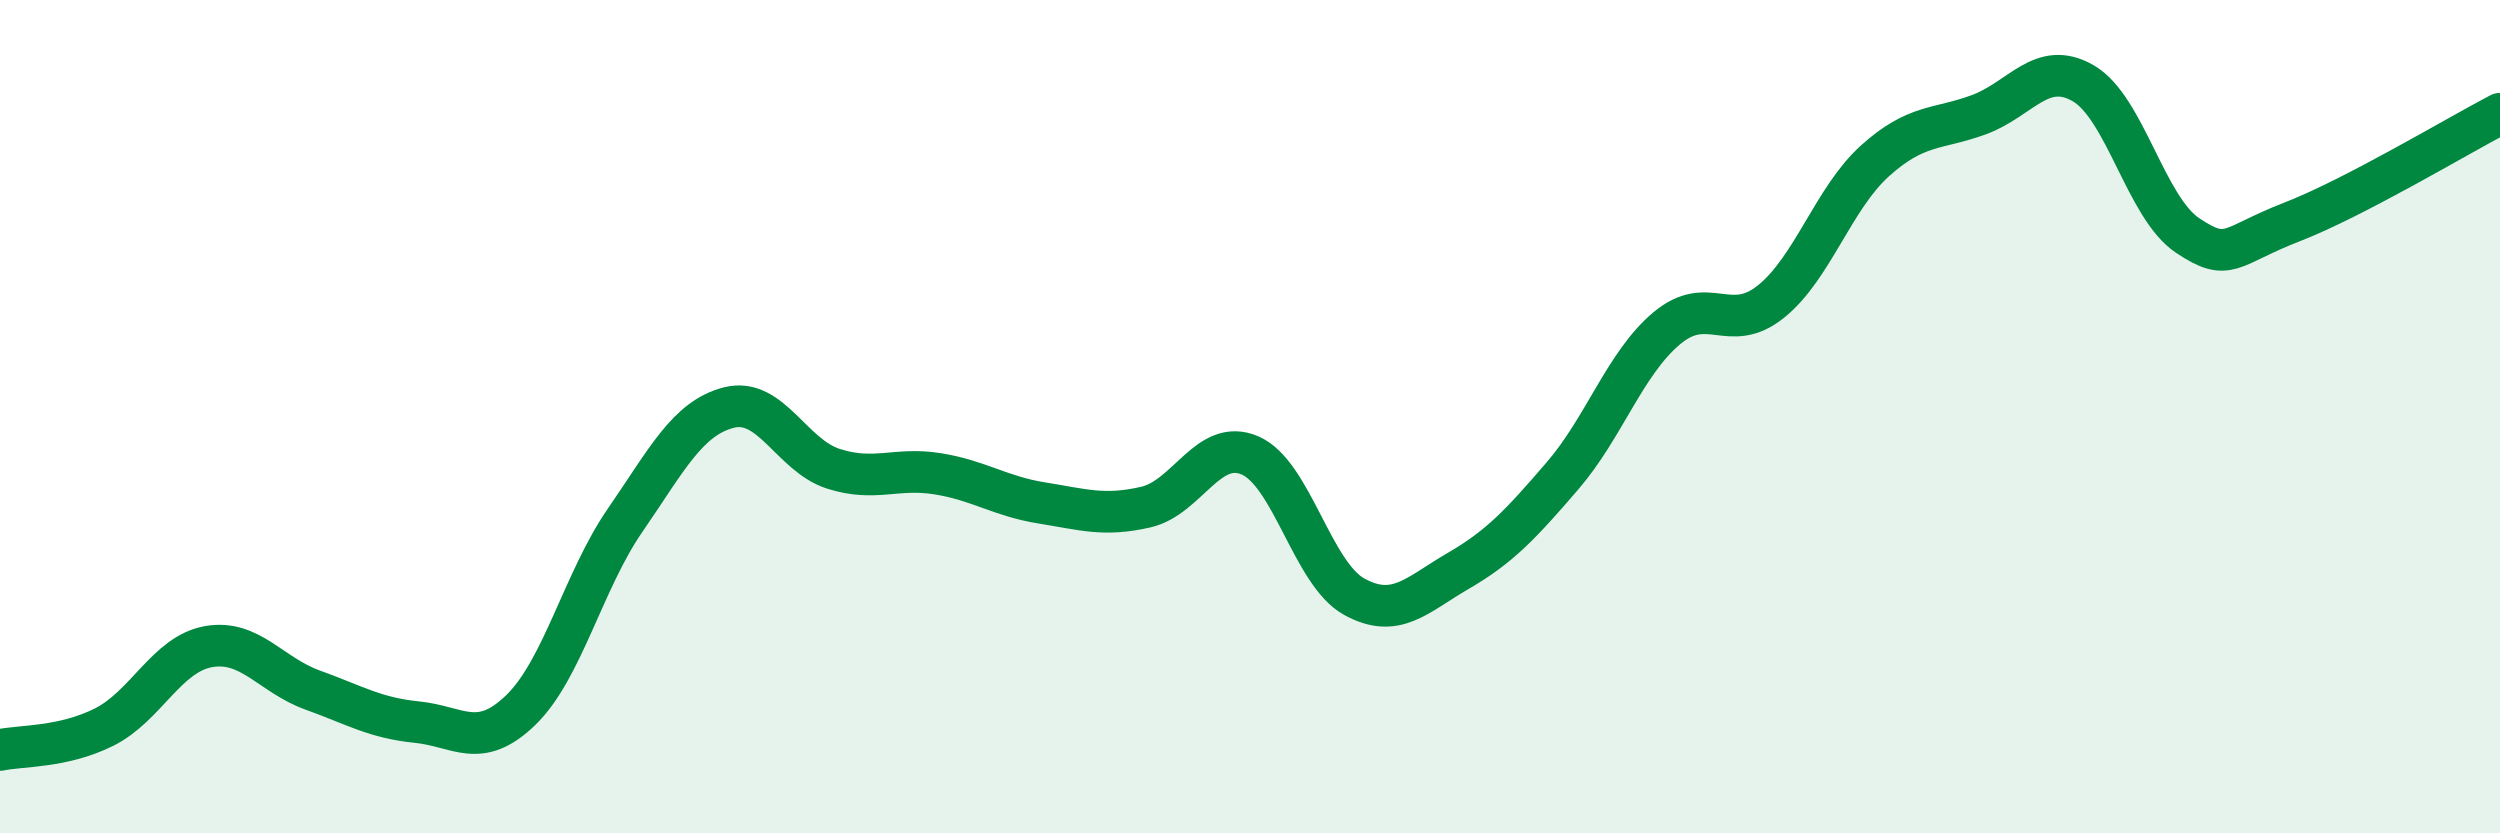 
    <svg width="60" height="20" viewBox="0 0 60 20" xmlns="http://www.w3.org/2000/svg">
      <path
        d="M 0,18 C 0.5,17.89 1.5,17.95 2.5,17.45 C 3.5,16.95 4,15.7 5,15.52 C 6,15.34 6.5,16.2 7.5,16.56 C 8.5,16.92 9,17.23 10,17.33 C 11,17.43 11.5,18.01 12.5,17.04 C 13.5,16.07 14,13.94 15,12.49 C 16,11.04 16.5,10.03 17.5,9.78 C 18.5,9.53 19,10.93 20,11.25 C 21,11.57 21.5,11.21 22.5,11.37 C 23.5,11.53 24,11.91 25,12.07 C 26,12.23 26.5,12.4 27.5,12.17 C 28.5,11.94 29,10.5 30,10.93 C 31,11.36 31.5,13.77 32.5,14.32 C 33.5,14.87 34,14.28 35,13.7 C 36,13.12 36.5,12.58 37.5,11.42 C 38.5,10.26 39,8.72 40,7.88 C 41,7.04 41.5,8.04 42.5,7.24 C 43.5,6.44 44,4.76 45,3.86 C 46,2.96 46.5,3.12 47.5,2.75 C 48.5,2.38 49,1.42 50,2 C 51,2.58 51.5,4.98 52.5,5.65 C 53.5,6.32 53.5,5.91 55,5.33 C 56.5,4.75 59,3.25 60,2.73L60 20L0 20Z"
        fill="#008740"
        opacity="0.1"
        stroke-linecap="round"
        stroke-linejoin="round"
      />
      <path
        d="M 0,18 C 0.5,17.89 1.5,17.95 2.5,17.45 C 3.5,16.95 4,15.7 5,15.52 C 6,15.34 6.5,16.2 7.5,16.56 C 8.5,16.92 9,17.23 10,17.33 C 11,17.43 11.5,18.01 12.5,17.04 C 13.5,16.07 14,13.94 15,12.49 C 16,11.04 16.5,10.03 17.5,9.78 C 18.5,9.53 19,10.93 20,11.25 C 21,11.57 21.5,11.21 22.5,11.37 C 23.5,11.53 24,11.91 25,12.07 C 26,12.23 26.5,12.4 27.5,12.17 C 28.5,11.94 29,10.5 30,10.93 C 31,11.36 31.5,13.77 32.5,14.32 C 33.5,14.87 34,14.28 35,13.7 C 36,13.12 36.5,12.58 37.5,11.42 C 38.5,10.26 39,8.72 40,7.88 C 41,7.04 41.5,8.04 42.5,7.24 C 43.5,6.44 44,4.76 45,3.86 C 46,2.96 46.5,3.12 47.5,2.75 C 48.5,2.38 49,1.42 50,2 C 51,2.58 51.5,4.98 52.5,5.65 C 53.5,6.32 53.5,5.91 55,5.33 C 56.5,4.75 59,3.25 60,2.73"
        stroke="#008740"
        stroke-width="1"
        fill="none"
        stroke-linecap="round"
        stroke-linejoin="round"
      />
    </svg>
  